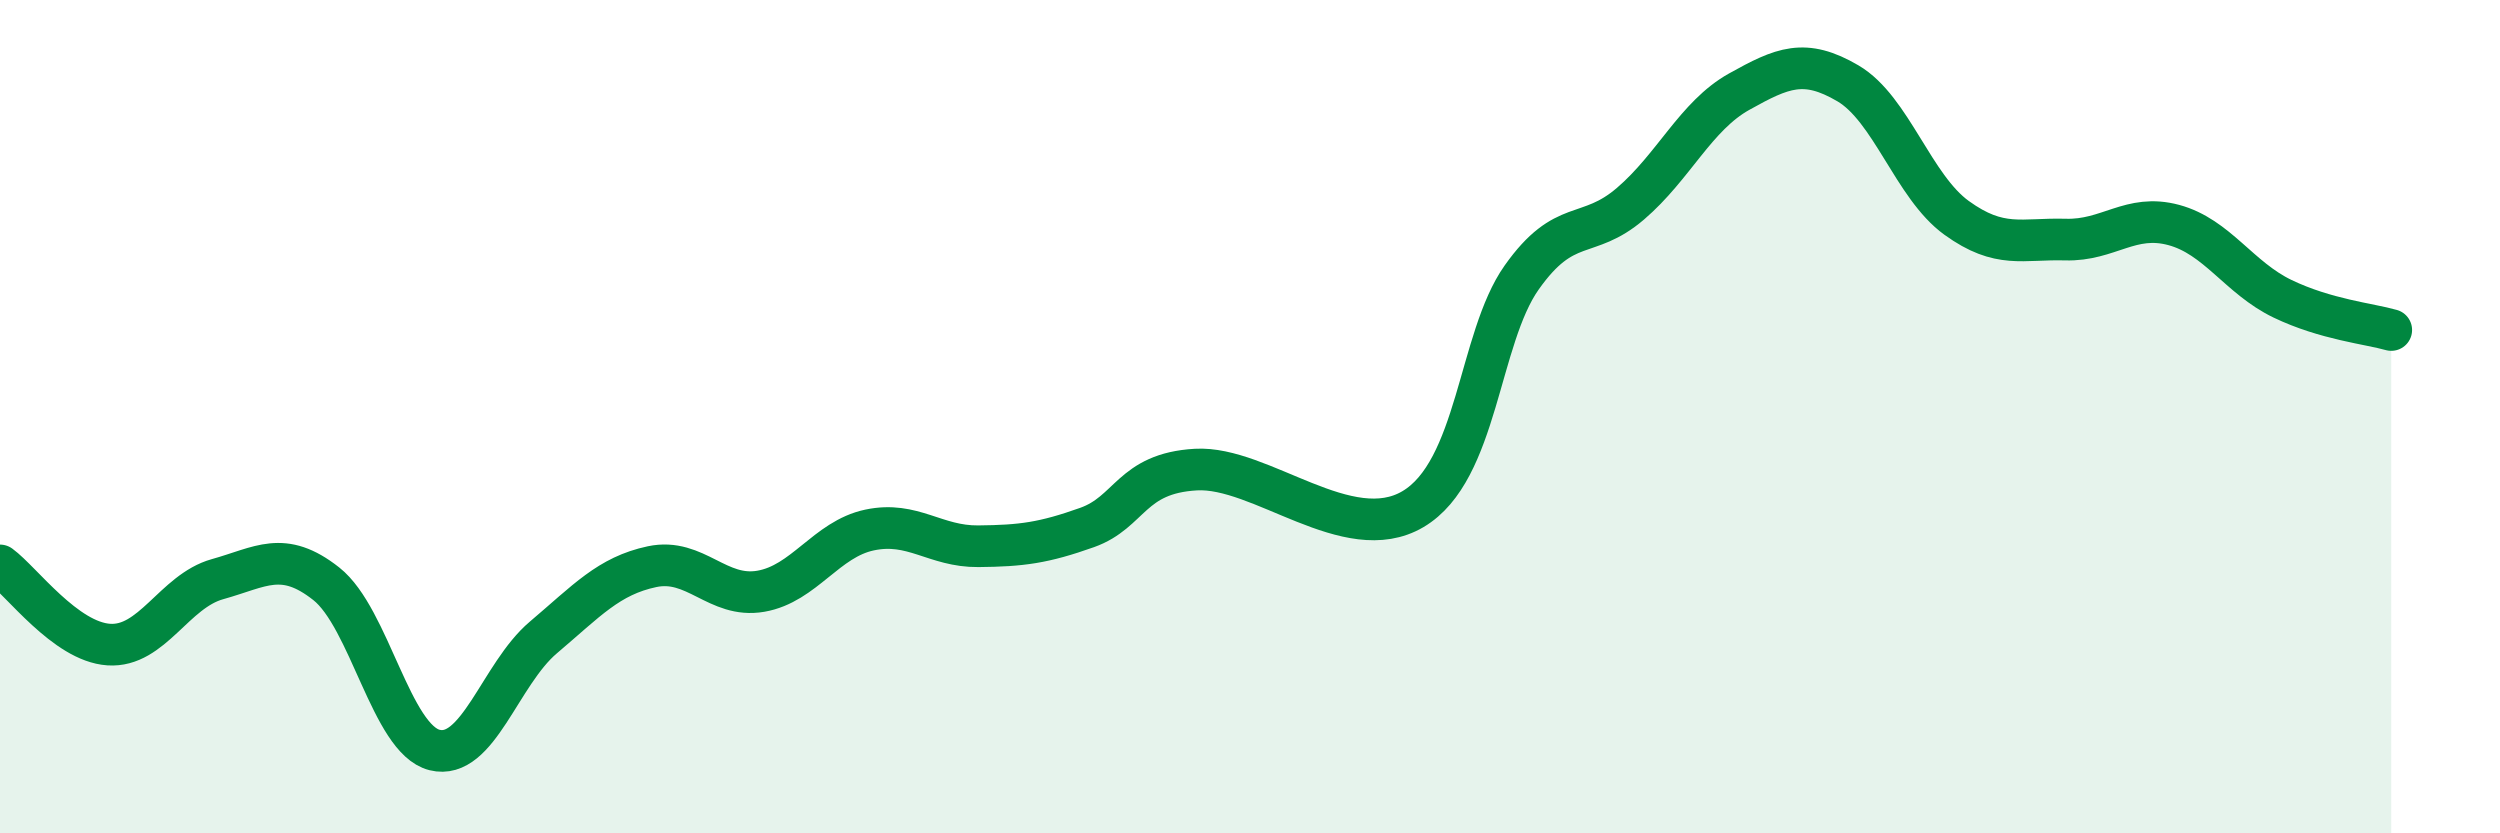 
    <svg width="60" height="20" viewBox="0 0 60 20" xmlns="http://www.w3.org/2000/svg">
      <path
        d="M 0,13.57 C 0.52,13.95 1.57,15.4 2.61,15.47 C 3.65,15.54 4.18,14.19 5.22,13.9 C 6.26,13.61 6.79,13.19 7.83,14.01 C 8.87,14.83 9.39,17.74 10.43,18 C 11.47,18.26 12,16.18 13.04,15.3 C 14.08,14.42 14.61,13.82 15.65,13.6 C 16.69,13.38 17.22,14.37 18.26,14.19 C 19.3,14.01 19.83,12.94 20.87,12.72 C 21.91,12.5 22.44,13.12 23.48,13.11 C 24.52,13.1 25.05,13.03 26.09,12.66 C 27.13,12.29 27.14,11.36 28.7,11.27 C 30.26,11.18 32.35,13.14 33.91,12.22 C 35.47,11.3 35.48,8.13 36.52,6.66 C 37.56,5.19 38.09,5.78 39.13,4.89 C 40.17,4 40.7,2.78 41.74,2.2 C 42.78,1.62 43.31,1.39 44.35,2 C 45.39,2.61 45.92,4.48 46.96,5.23 C 48,5.98 48.53,5.72 49.57,5.75 C 50.61,5.78 51.13,5.12 52.17,5.4 C 53.21,5.68 53.74,6.67 54.78,7.17 C 55.82,7.67 56.87,7.77 57.39,7.92L57.39 20L0 20Z"
        fill="#008740"
        opacity="0.1"
        stroke-linecap="round"
        stroke-linejoin="round"
      />
      <path
        d="M 0,13.57 C 0.52,13.95 1.57,15.4 2.61,15.47 C 3.65,15.54 4.18,14.19 5.22,13.9 C 6.26,13.61 6.79,13.19 7.83,14.01 C 8.87,14.83 9.39,17.74 10.43,18 C 11.47,18.26 12,16.18 13.04,15.3 C 14.08,14.42 14.61,13.82 15.65,13.6 C 16.69,13.38 17.22,14.37 18.26,14.19 C 19.3,14.01 19.83,12.94 20.87,12.72 C 21.91,12.5 22.44,13.12 23.48,13.11 C 24.52,13.1 25.05,13.03 26.09,12.66 C 27.13,12.29 27.14,11.36 28.7,11.27 C 30.26,11.18 32.35,13.14 33.91,12.22 C 35.47,11.3 35.48,8.13 36.52,6.66 C 37.56,5.19 38.09,5.78 39.13,4.89 C 40.17,4 40.7,2.78 41.74,2.2 C 42.78,1.62 43.31,1.39 44.35,2 C 45.39,2.61 45.92,4.48 46.96,5.23 C 48,5.98 48.53,5.72 49.57,5.75 C 50.61,5.78 51.13,5.12 52.17,5.4 C 53.21,5.68 53.74,6.67 54.78,7.17 C 55.82,7.67 56.87,7.77 57.39,7.92"
        stroke="#008740"
        stroke-width="1"
        fill="none"
        stroke-linecap="round"
        stroke-linejoin="round"
      />
    </svg>
  